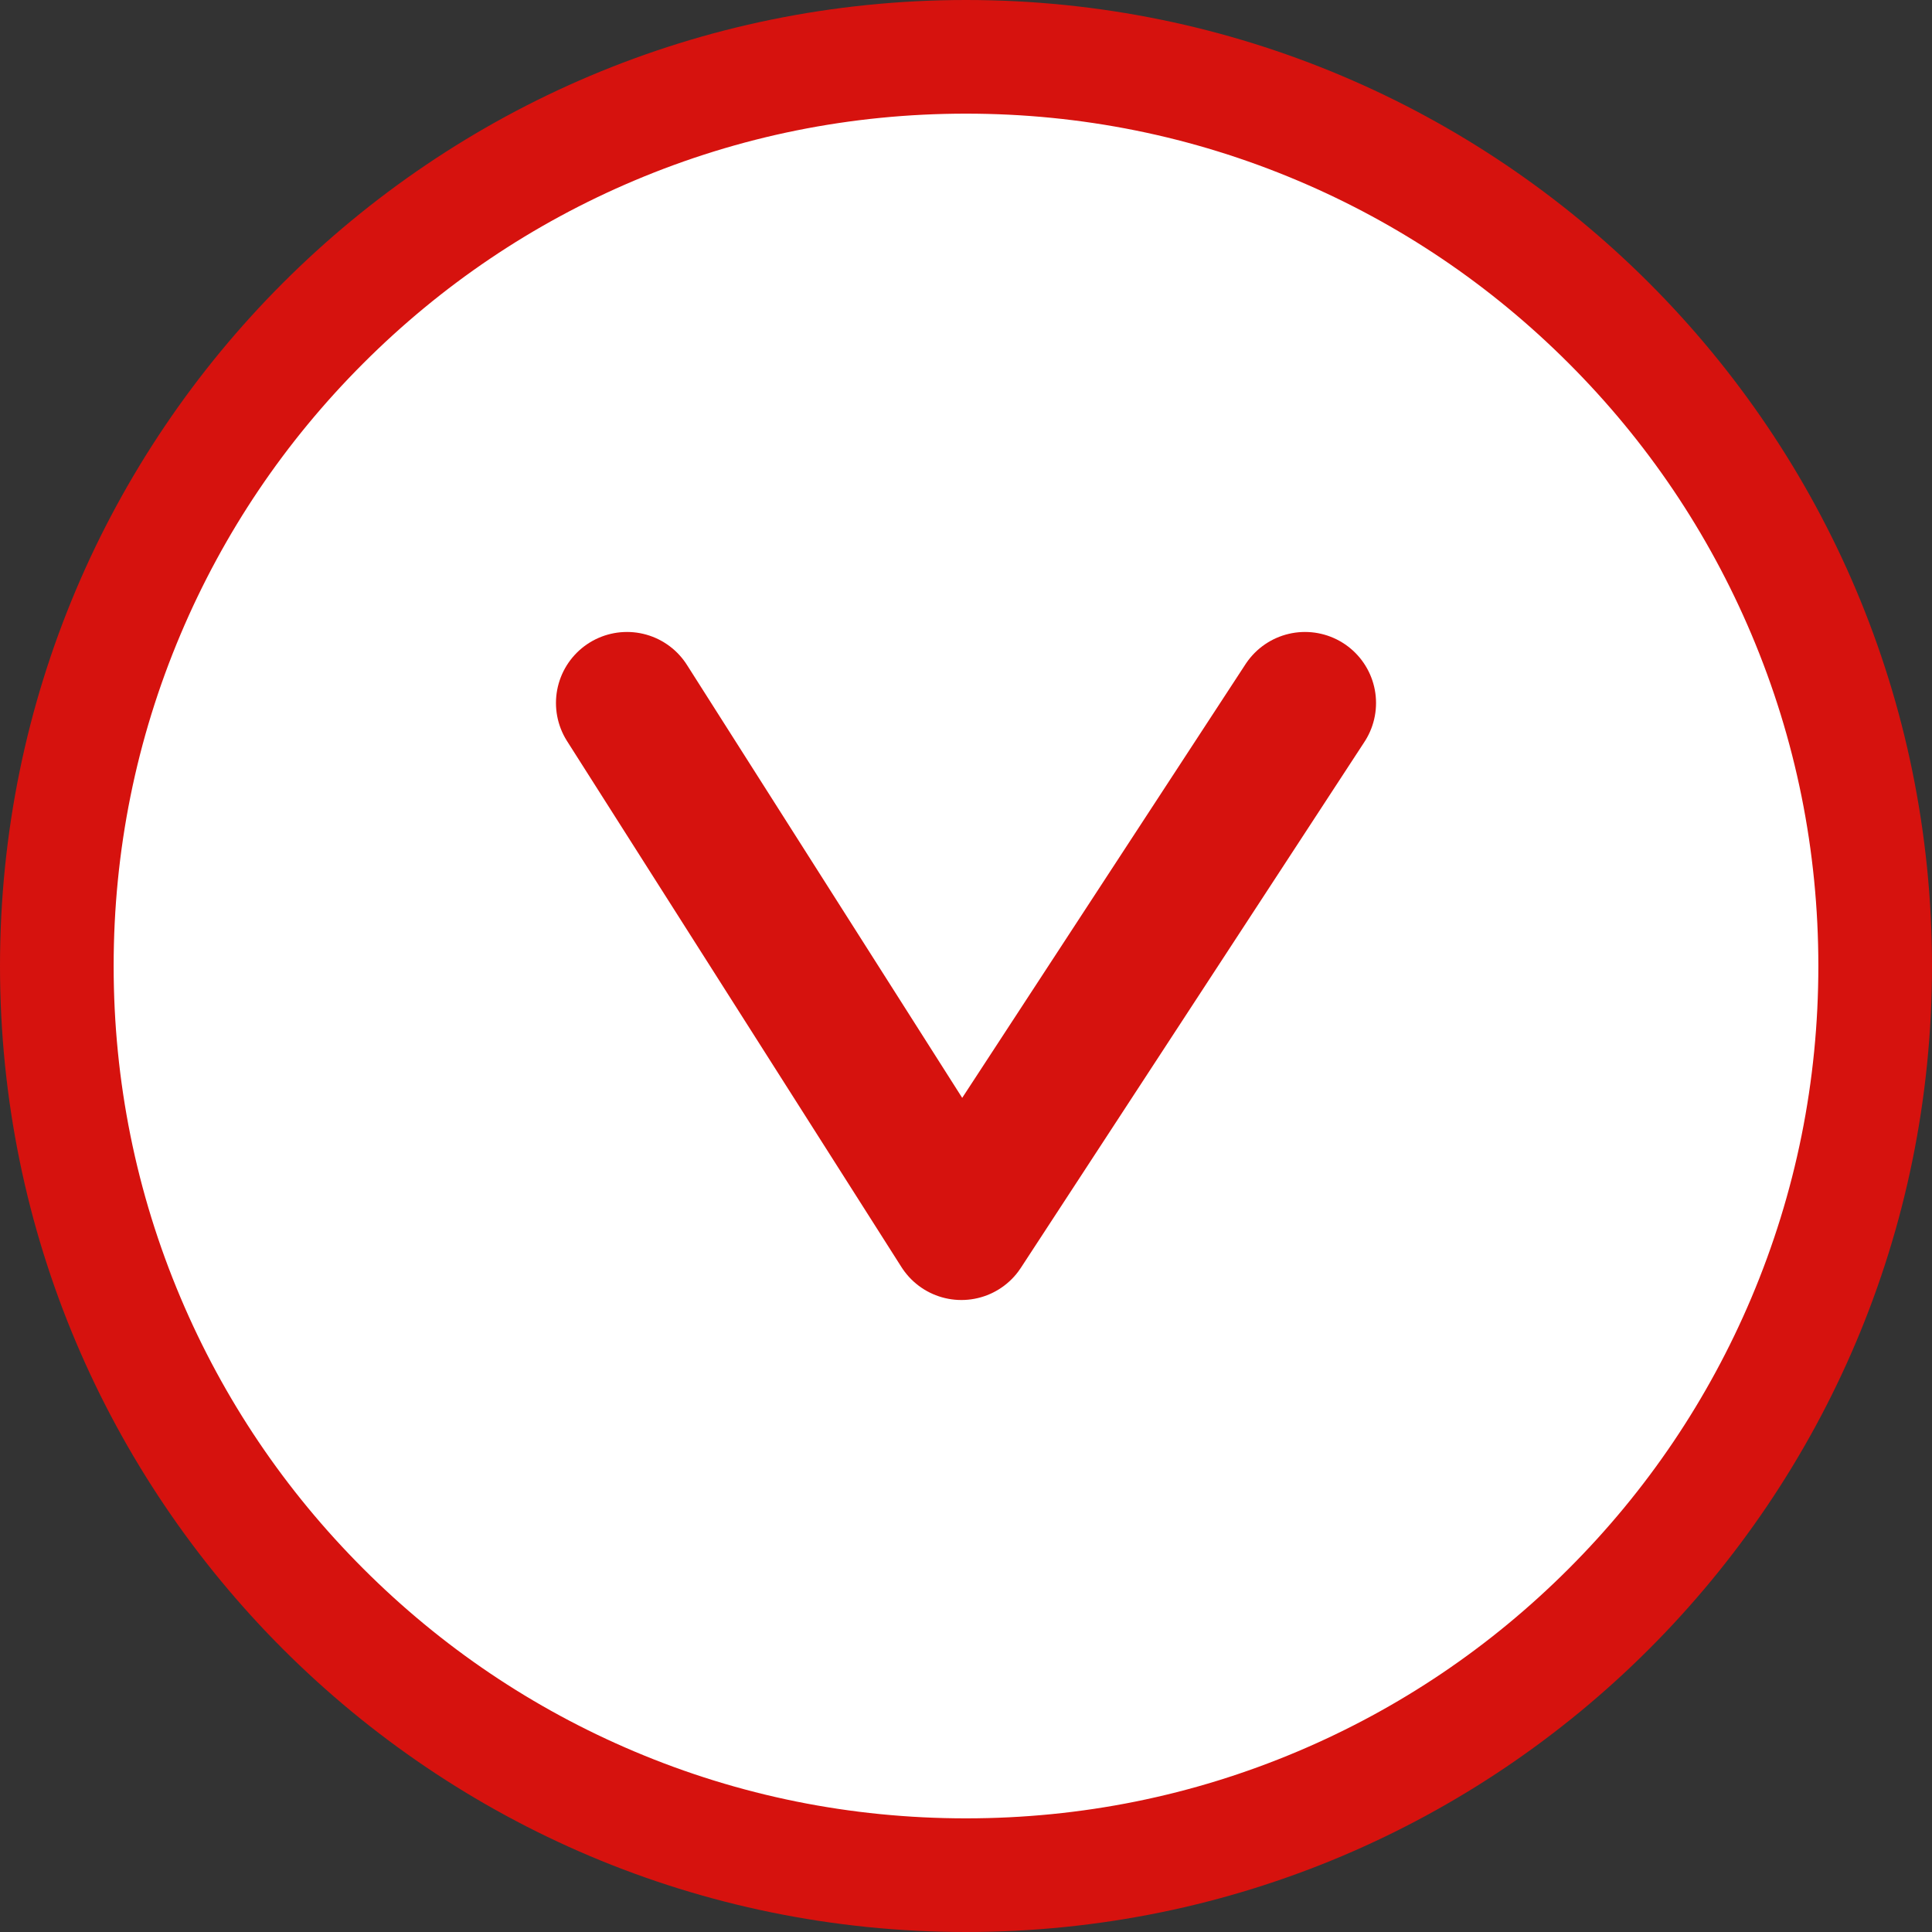 <?xml version="1.0" encoding="UTF-8"?>
<svg xmlns="http://www.w3.org/2000/svg" width="68" height="68" viewBox="0 0 68 68">
  <rect x="0" y="0" width="68" height="68" fill="#333333" stroke="none"/>
  <defs>
    <style>
      .cls-1, .cls-2 {
        fill: #fff;
      }

      .cls-2 {
        stroke: #d6120e;
        stroke-linecap: round;
        stroke-linejoin: round;
        stroke-width: 5px;
      }

      .cls-3, .cls-4 {
        stroke: none;
      }

      .cls-4 {
        fill: #d6120e;
      }
    </style>
  </defs>
  <g id="Gruppe_8" data-name="Gruppe 8" transform="translate(-447 -770)">
    <g id="Pfad_14" data-name="Pfad 14" class="cls-1" transform="translate(447 770)">
      <path class="cls-3" d="M 34 66 C 29.679 66 25.489 65.154 21.545 63.486 C 17.734 61.874 14.312 59.567 11.373 56.627 C 8.433 53.688 6.126 50.266 4.514 46.455 C 2.846 42.511 2 38.321 2 34 C 2 29.679 2.846 25.489 4.514 21.545 C 6.126 17.734 8.433 14.312 11.373 11.373 C 14.312 8.433 17.734 6.126 21.545 4.514 C 25.489 2.846 29.679 2 34 2 C 38.321 2 42.511 2.846 46.455 4.514 C 50.266 6.126 53.688 8.433 56.627 11.373 C 59.567 14.312 61.874 17.734 63.486 21.545 C 65.154 25.489 66 29.679 66 34 C 66 38.321 65.154 42.511 63.486 46.455 C 61.874 50.266 59.567 53.688 56.627 56.627 C 53.688 59.567 50.266 61.874 46.455 63.486 C 42.511 65.154 38.321 66 34 66 Z"></path>
      <path class="cls-4" d="M 34 4 C 29.948 4 26.02 4.793 22.324 6.356 C 18.752 7.867 15.543 10.03 12.787 12.787 C 10.03 15.543 7.867 18.752 6.356 22.324 C 4.793 26.02 4 29.948 4 34 C 4 38.052 4.793 41.98 6.356 45.676 C 7.867 49.248 10.03 52.457 12.787 55.213 C 15.543 57.97 18.752 60.133 22.324 61.644 C 26.02 63.207 29.948 64 34 64 C 38.052 64 41.98 63.207 45.676 61.644 C 49.248 60.133 52.457 57.97 55.213 55.213 C 57.97 52.457 60.133 49.248 61.644 45.676 C 63.207 41.98 64 38.052 64 34 C 64 29.948 63.207 26.02 61.644 22.324 C 60.133 18.752 57.97 15.543 55.213 12.787 C 52.457 10.03 49.248 7.867 45.676 6.356 C 41.98 4.793 38.052 4 34 4 M 34 0 C 52.778 0 68 15.222 68 34 C 68 52.778 52.778 68 34 68 C 15.222 68 0 52.778 0 34 C 0 15.222 15.222 0 34 0 Z"></path>
    </g>
    <path id="Pfad_8" data-name="Pfad 8" class="cls-2" d="M0,0,18.513,12.094,0,23.864H0" transform="translate(492.932 794.743) rotate(90)"></path>
  </g>
</svg>
